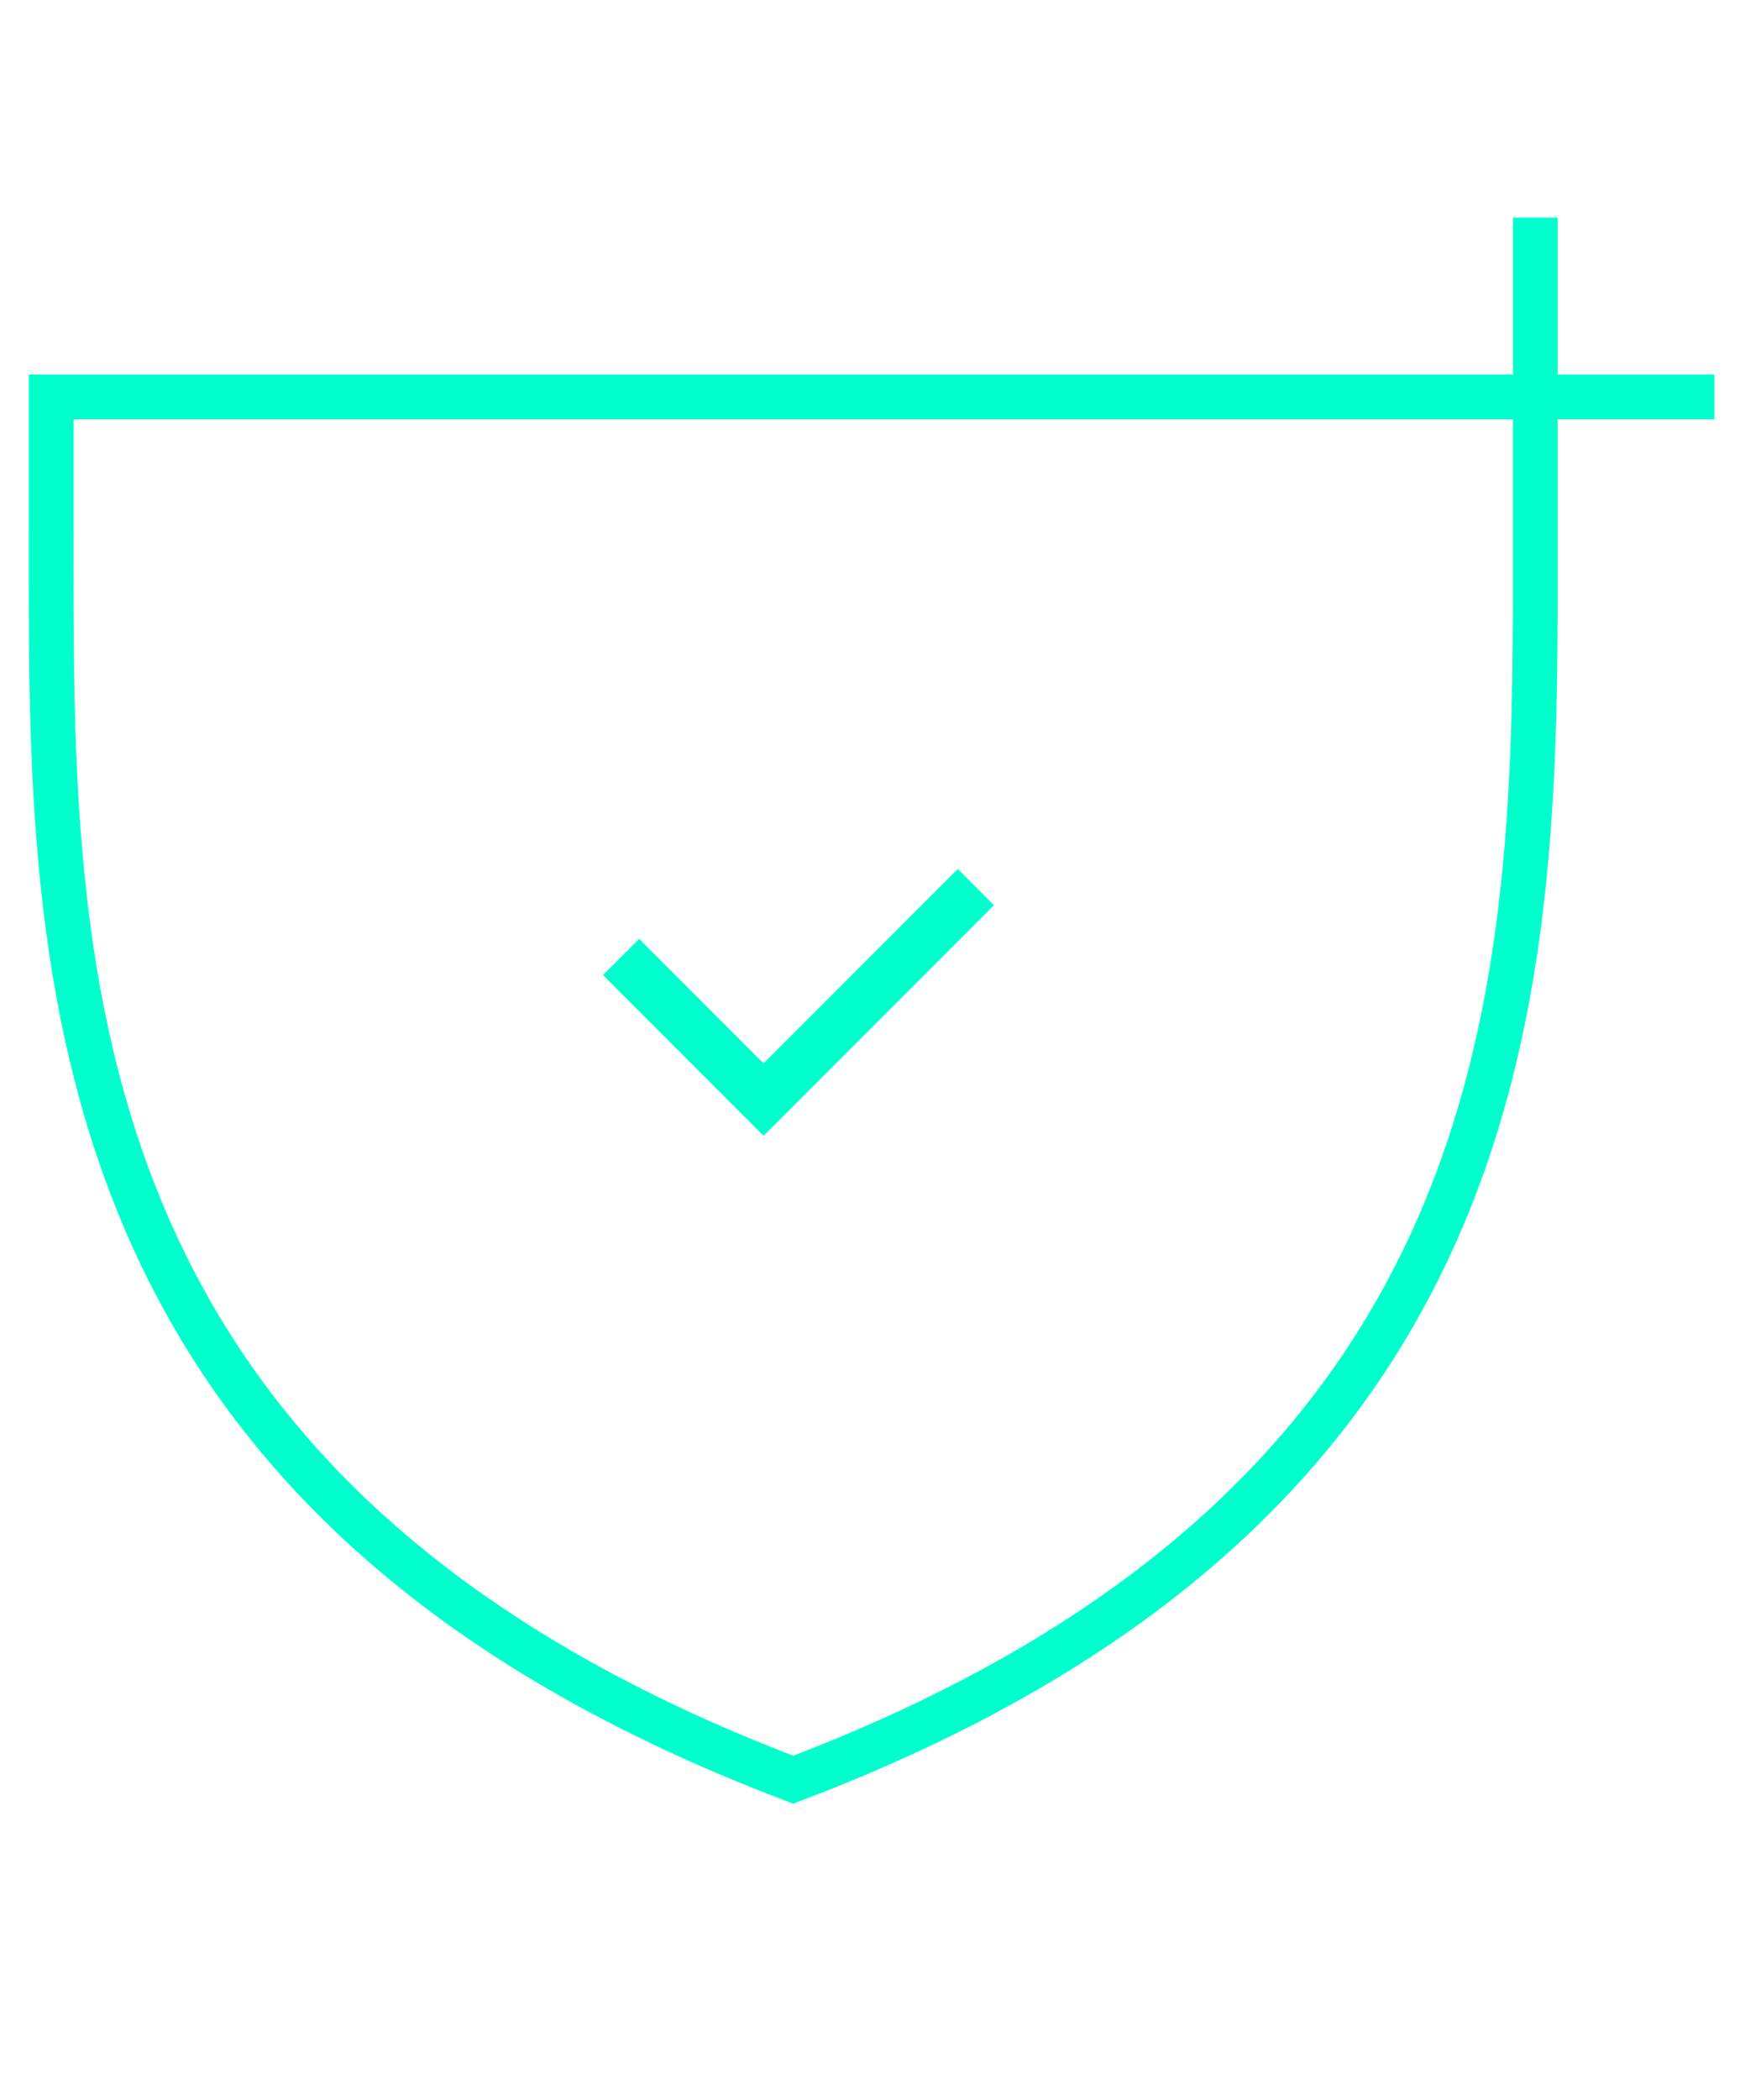 <svg width="136" height="164" viewBox="0 0 136 164" fill="none" xmlns="http://www.w3.org/2000/svg">
<path d="M62 139C120.966 116.657 119.999 74.282 119.999 41.744V31H4.001V41.744C4.001 74.282 3.034 116.657 62 139Z" stroke="#00FFCC" stroke-width="3.5"/>
<path d="M120 17V31H134" stroke="#00FFCC" stroke-width="3.5"/>
<path d="M48.545 74.743L59.682 85.88L76.274 69.288" stroke="#00FFCC" stroke-width="4"/>
</svg>
